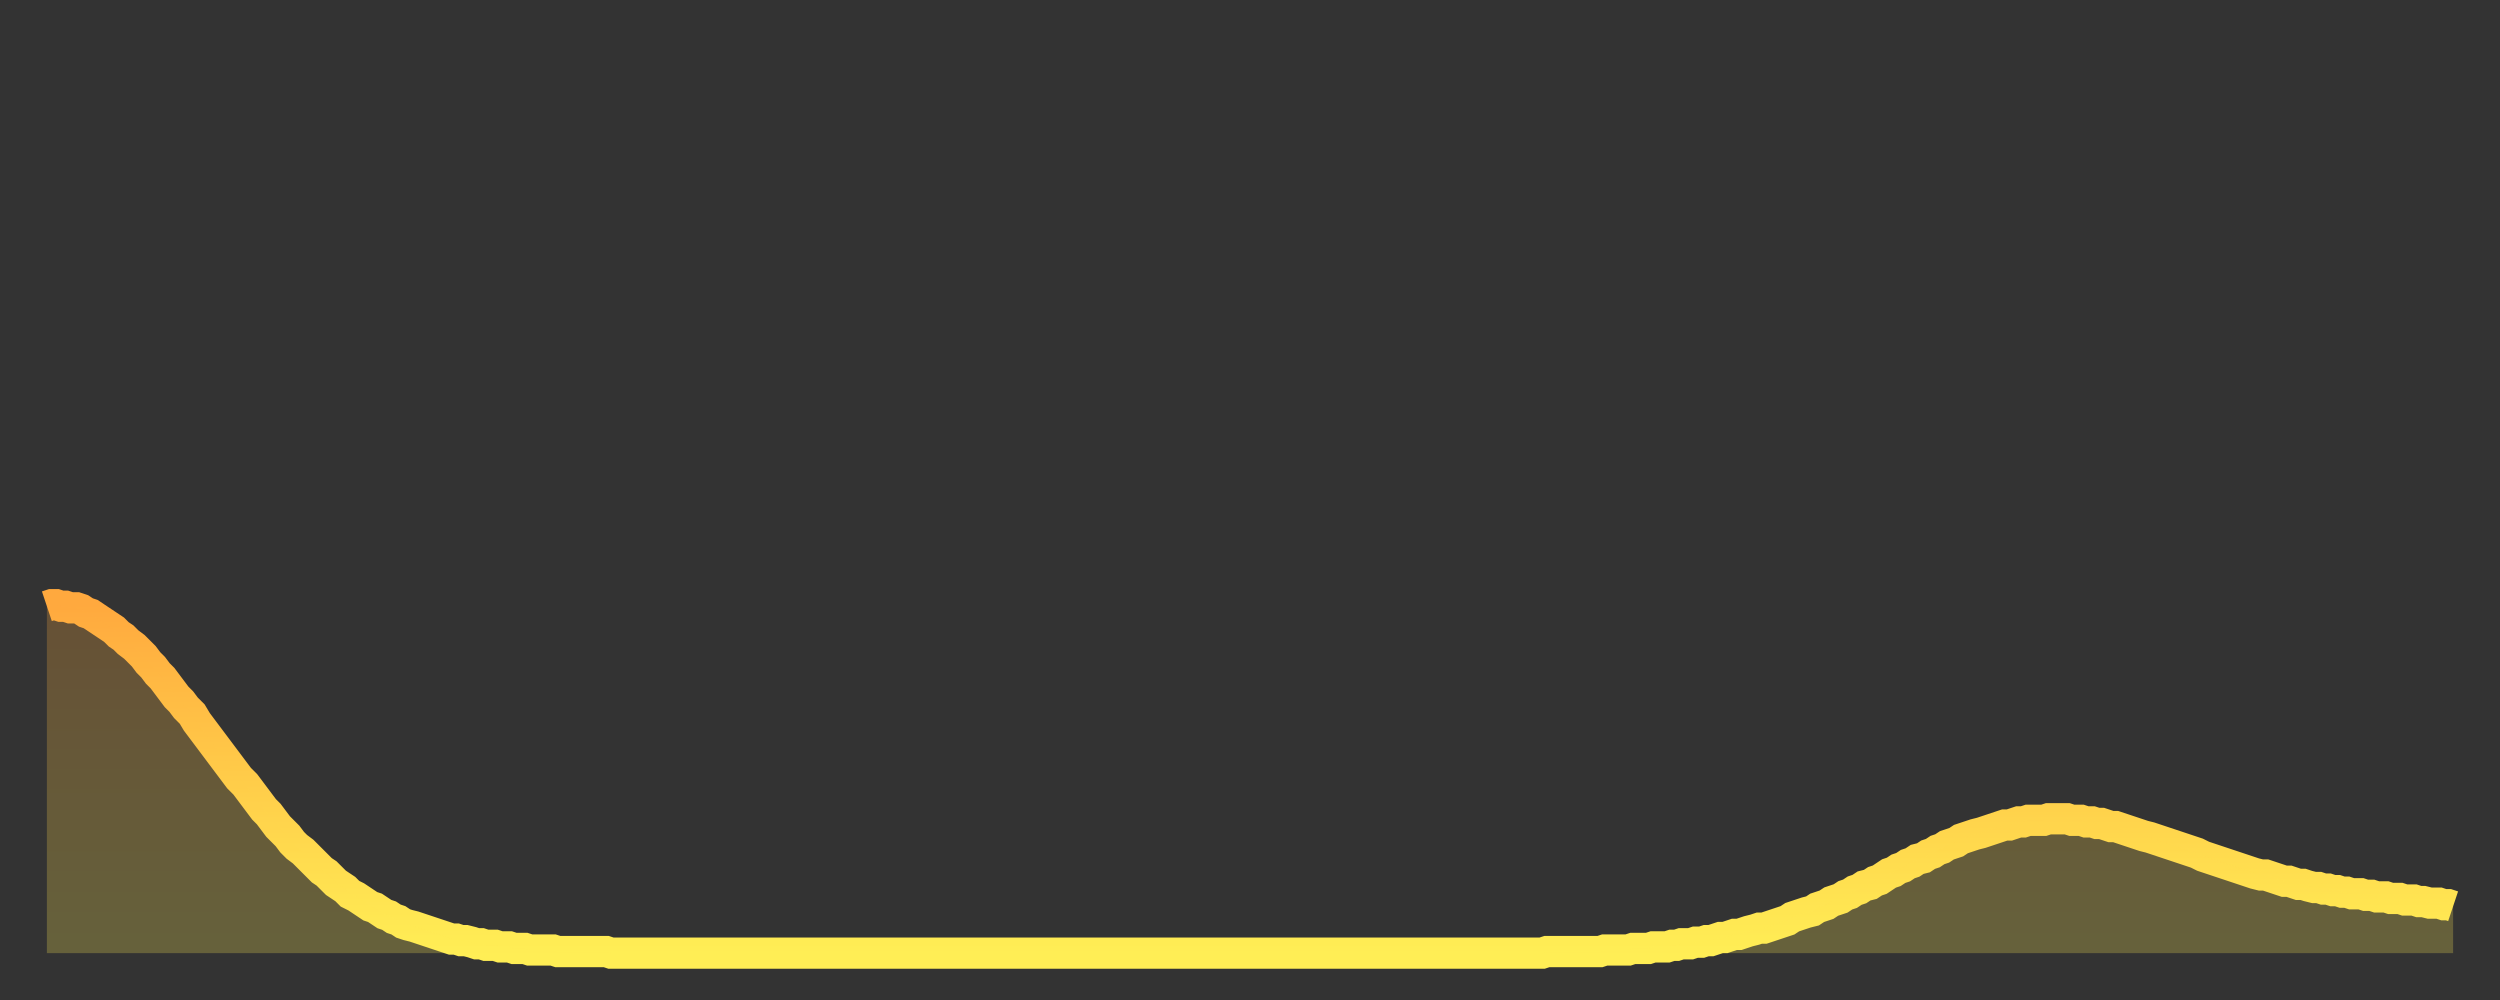<?xml version="1.0" encoding="utf-8" ?>
<svg baseProfile="full" height="64" version="1.1" width="160" xmlns="http://www.w3.org/2000/svg" xmlns:ev="http://www.w3.org/2001/xml-events" xmlns:xlink="http://www.w3.org/1999/xlink"><rect width="100%" height="100%" fill="#333333" stroke="none"/><defs><linearGradient id="id20092" x1="0" x2="0" y1="0" y2="1"><stop offset="0%" stop-color="#ffa93e" /><stop offset="50%" stop-color="#ffcc49" /><stop offset="100%" stop-color="#ffee55" /></linearGradient></defs><g transform="translate(3,3)"><g><path d="M 0.0 35.8 0.3 35.7 0.6 35.7 0.9 35.8 1.2 35.8 1.5 35.9 1.9 35.9 2.2 36.0 2.5 36.2 2.8 36.3 3.1 36.5 3.4 36.7 3.7 36.9 4.0 37.1 4.3 37.3 4.6 37.6 4.9 37.8 5.2 38.1 5.6 38.4 5.9 38.7 6.2 39.0 6.5 39.4 6.8 39.7 7.1 40.1 7.4 40.4 7.7 40.8 8.0 41.2 8.3 41.6 8.6 41.9 8.9 42.3 9.3 42.7 9.6 43.2 9.9 43.6 10.2 44.0 10.5 44.4 10.8 44.8 11.1 45.2 11.4 45.6 11.7 46.0 12.0 46.4 12.3 46.8 12.7 47.2 13.0 47.6 13.3 48.0 13.6 48.4 13.9 48.8 14.2 49.1 14.5 49.5 14.8 49.9 15.1 50.2 15.4 50.5 15.7 50.9 16.0 51.2 16.4 51.5 16.7 51.8 17.0 52.1 17.3 52.4 17.6 52.7 17.9 52.9 18.2 53.2 18.5 53.5 18.8 53.7 19.1 53.9 19.4 54.2 19.8 54.4 20.1 54.6 20.4 54.8 20.7 55.0 21.0 55.1 21.3 55.3 21.6 55.5 21.9 55.6 22.2 55.8 22.5 55.9 22.8 56.1 23.1 56.2 23.5 56.3 23.8 56.4 24.1 56.5 24.4 56.6 24.7 56.7 25.0 56.8 25.3 56.9 25.6 57.0 25.9 57.1 26.2 57.1 26.5 57.2 26.8 57.2 27.2 57.3 27.5 57.4 27.8 57.4 28.1 57.5 28.4 57.5 28.7 57.5 29.0 57.6 29.3 57.6 29.6 57.6 29.9 57.7 30.2 57.7 30.6 57.7 30.9 57.8 31.2 57.8 31.5 57.8 31.8 57.8 32.1 57.8 32.4 57.8 32.7 57.9 33.0 57.9 33.3 57.9 33.6 57.9 33.9 57.9 34.3 57.9 34.6 57.9 34.9 57.9 35.2 57.9 35.5 57.9 35.8 57.9 36.1 58.0 36.4 58.0 36.7 58.0 37.0 58.0 37.3 58.0 37.7 58.0 38.0 58.0 38.3 58.0 38.6 58.0 38.9 58.0 39.2 58.0 39.5 58.0 39.8 58.0 40.1 58.0 40.4 58.0 40.7 58.0 41.0 58.0 41.4 58.0 41.7 58.0 42.0 58.0 42.3 58.0 42.6 58.0 42.9 58.0 43.2 58.0 43.5 58.0 43.8 58.0 44.1 58.0 44.4 58.0 44.7 58.0 45.1 58.0 45.4 58.0 45.7 58.0 46.0 58.0 46.3 58.0 46.6 58.0 46.9 58.0 47.2 58.0 47.5 58.0 47.8 58.0 48.1 58.0 48.5 58.0 48.8 58.0 49.1 58.0 49.4 58.0 49.7 58.0 50.0 58.0 50.3 58.0 50.6 58.0 50.9 58.0 51.2 58.0 51.5 58.0 51.8 58.0 52.2 58.0 52.5 58.0 52.8 58.0 53.1 58.0 53.4 58.0 53.7 58.0 54.0 58.0 54.3 58.0 54.6 58.0 54.9 58.0 55.2 58.0 55.6 58.0 55.9 58.0 56.2 58.0 56.5 58.0 56.8 58.0 57.1 58.0 57.4 58.0 57.7 58.0 58.0 58.0 58.3 58.0 58.6 58.0 58.9 58.0 59.3 58.0 59.6 58.0 59.9 58.0 60.2 58.0 60.5 58.0 60.8 58.0 61.1 58.0 61.4 58.0 61.7 58.0 62.0 58.0 62.3 58.0 62.6 58.0 63.0 58.0 63.3 58.0 63.6 58.0 63.9 58.0 64.2 58.0 64.5 58.0 64.8 58.0 65.1 58.0 65.4 58.0 65.7 58.0 66.0 58.0 66.4 58.0 66.7 58.0 67.0 58.0 67.3 58.0 67.6 58.0 67.9 58.0 68.2 58.0 68.5 58.0 68.8 58.0 69.1 58.0 69.4 58.0 69.7 58.0 70.1 58.0 70.4 58.0 70.7 58.0 71.0 58.0 71.3 58.0 71.6 58.0 71.9 58.0 72.2 58.0 72.5 58.0 72.8 58.0 73.1 58.0 73.5 58.0 73.8 58.0 74.1 58.0 74.4 58.0 74.7 58.0 75.0 58.0 75.3 58.0 75.6 58.0 75.9 58.0 76.2 58.0 76.5 58.0 76.8 58.0 77.2 58.0 77.5 58.0 77.8 58.0 78.1 58.0 78.4 58.0 78.7 58.0 79.0 58.0 79.3 58.0 79.6 58.0 79.9 58.0 80.2 58.0 80.5 58.0 80.9 58.0 81.2 58.0 81.5 58.0 81.8 58.0 82.1 58.0 82.4 58.0 82.7 58.0 83.0 58.0 83.3 58.0 83.6 58.0 83.9 58.0 84.3 58.0 84.6 58.0 84.9 58.0 85.2 58.0 85.5 58.0 85.8 58.0 86.1 58.0 86.4 58.0 86.7 58.0 87.0 58.0 87.3 58.0 87.6 58.0 88.0 58.0 88.3 58.0 88.6 58.0 88.9 58.0 89.2 58.0 89.5 58.0 89.8 58.0 90.1 58.0 90.4 58.0 90.7 58.0 91.0 58.0 91.4 58.0 91.7 58.0 92.0 58.0 92.3 58.0 92.6 58.0 92.9 58.0 93.2 58.0 93.5 58.0 93.8 58.0 94.1 58.0 94.4 58.0 94.7 58.0 95.1 58.0 95.4 58.0 95.7 58.0 96.0 57.9 96.3 57.9 96.6 57.9 96.9 57.9 97.2 57.9 97.5 57.9 97.8 57.9 98.1 57.9 98.4 57.9 98.8 57.9 99.1 57.9 99.4 57.9 99.7 57.8 100.0 57.8 100.3 57.8 100.6 57.8 100.9 57.8 101.2 57.8 101.5 57.7 101.8 57.7 102.2 57.7 102.5 57.7 102.8 57.6 103.1 57.6 103.4 57.6 103.7 57.6 104.0 57.5 104.3 57.5 104.6 57.4 104.9 57.4 105.2 57.4 105.5 57.3 105.9 57.3 106.2 57.2 106.5 57.2 106.8 57.1 107.1 57.0 107.4 57.0 107.7 56.9 108.0 56.8 108.3 56.8 108.6 56.7 108.9 56.6 109.3 56.5 109.6 56.4 109.9 56.4 110.2 56.3 110.5 56.2 110.8 56.1 111.1 56.0 111.4 55.9 111.7 55.7 112.0 55.6 112.3 55.5 112.6 55.4 113.0 55.3 113.3 55.1 113.6 55.0 113.9 54.9 114.2 54.7 114.5 54.6 114.8 54.5 115.1 54.3 115.4 54.2 115.7 54.0 116.0 53.9 116.3 53.7 116.7 53.6 117.0 53.4 117.3 53.3 117.6 53.1 117.9 52.9 118.2 52.8 118.5 52.6 118.8 52.5 119.1 52.3 119.4 52.2 119.7 52.0 120.1 51.9 120.4 51.7 120.7 51.6 121.0 51.4 121.3 51.3 121.6 51.1 121.9 51.0 122.2 50.9 122.5 50.7 122.8 50.6 123.1 50.5 123.4 50.4 123.8 50.3 124.1 50.2 124.4 50.1 124.7 50.0 125.0 49.9 125.3 49.8 125.6 49.8 125.9 49.7 126.2 49.6 126.5 49.6 126.8 49.5 127.2 49.5 127.5 49.5 127.8 49.5 128.1 49.4 128.4 49.4 128.7 49.4 129.0 49.4 129.3 49.4 129.6 49.5 129.9 49.5 130.2 49.5 130.5 49.6 130.9 49.6 131.2 49.7 131.5 49.7 131.8 49.8 132.1 49.9 132.4 49.9 132.7 50.0 133.0 50.1 133.3 50.2 133.6 50.3 133.9 50.4 134.2 50.5 134.6 50.6 134.9 50.7 135.2 50.8 135.5 50.9 135.8 51.0 136.1 51.1 136.4 51.2 136.7 51.3 137.0 51.4 137.3 51.5 137.6 51.6 138.0 51.8 138.3 51.9 138.6 52.0 138.9 52.1 139.2 52.2 139.5 52.3 139.8 52.4 140.1 52.5 140.4 52.6 140.7 52.7 141.0 52.8 141.3 52.9 141.7 53.0 142.0 53.0 142.3 53.1 142.6 53.2 142.9 53.3 143.2 53.4 143.5 53.4 143.8 53.5 144.1 53.6 144.4 53.6 144.7 53.7 145.1 53.8 145.4 53.8 145.7 53.9 146.0 53.9 146.3 54.0 146.6 54.0 146.9 54.1 147.2 54.1 147.5 54.2 147.8 54.2 148.1 54.2 148.4 54.3 148.8 54.3 149.1 54.4 149.4 54.4 149.7 54.4 150.0 54.5 150.3 54.5 150.6 54.5 150.9 54.6 151.2 54.6 151.5 54.6 151.8 54.7 152.1 54.7 152.5 54.8 152.8 54.8 153.1 54.8 153.4 54.9 153.7 54.9 154.0 55.0" fill="none" id="graph-curve" opacity="1" stroke="url(#id20092)" stroke-width="2" /><path d="M 0 58 L 0.0 35.8 0.3 35.7 0.6 35.7 0.9 35.8 1.2 35.8 1.5 35.9 1.9 35.9 2.2 36.0 2.5 36.2 2.8 36.3 3.1 36.5 3.4 36.7 3.7 36.9 4.0 37.1 4.3 37.3 4.6 37.6 4.9 37.8 5.2 38.1 5.6 38.4 5.9 38.7 6.2 39.0 6.5 39.4 6.8 39.7 7.1 40.1 7.4 40.4 7.7 40.8 8.0 41.2 8.3 41.6 8.6 41.9 8.9 42.3 9.3 42.7 9.6 43.2 9.9 43.6 10.2 44.0 10.5 44.4 10.8 44.8 11.1 45.2 11.4 45.6 11.7 46.0 12.0 46.4 12.3 46.8 12.7 47.2 13.0 47.6 13.3 48.0 13.6 48.4 13.9 48.8 14.2 49.1 14.5 49.5 14.8 49.9 15.1 50.2 15.4 50.5 15.7 50.9 16.0 51.2 16.4 51.5 16.7 51.8 17.0 52.1 17.3 52.4 17.6 52.7 17.9 52.9 18.2 53.2 18.5 53.5 18.8 53.7 19.1 53.9 19.4 54.2 19.8 54.4 20.1 54.6 20.4 54.8 20.7 55.0 21.0 55.1 21.3 55.3 21.6 55.5 21.9 55.6 22.2 55.8 22.5 55.9 22.8 56.1 23.1 56.2 23.5 56.3 23.8 56.4 24.1 56.5 24.4 56.6 24.7 56.7 25.0 56.8 25.3 56.9 25.6 57.0 25.9 57.1 26.2 57.1 26.5 57.2 26.8 57.2 27.2 57.3 27.5 57.4 27.8 57.4 28.1 57.5 28.4 57.5 28.7 57.5 29.0 57.6 29.3 57.6 29.6 57.6 29.9 57.7 30.2 57.7 30.6 57.7 30.9 57.8 31.2 57.8 31.5 57.8 31.8 57.8 32.1 57.8 32.4 57.8 32.7 57.9 33.0 57.9 33.3 57.9 33.6 57.9 33.9 57.9 34.3 57.9 34.6 57.9 34.9 57.9 35.2 57.9 35.5 57.9 35.8 57.9 36.1 58.0 36.4 58.0 36.7 58.0 37.0 58.0 37.3 58.0 37.7 58.0 38.0 58.0 38.3 58.0 38.6 58.0 38.9 58.0 39.2 58.0 39.5 58.0 39.8 58.0 40.1 58.0 40.4 58.0 40.7 58.0 41.0 58.0 41.4 58.0 41.7 58.0 42.0 58.0 42.3 58.0 42.6 58.0 42.9 58.0 43.2 58.0 43.5 58.0 43.8 58.0 44.1 58.0 44.4 58.0 44.7 58.0 45.1 58.0 45.4 58.0 45.7 58.0 46.0 58.0 46.3 58.0 46.6 58.0 46.9 58.0 47.2 58.0 47.5 58.0 47.8 58.0 48.1 58.0 48.5 58.0 48.8 58.0 49.1 58.0 49.4 58.0 49.7 58.0 50.0 58.0 50.3 58.0 50.6 58.0 50.9 58.0 51.2 58.0 51.5 58.0 51.8 58.0 52.2 58.0 52.5 58.0 52.8 58.0 53.1 58.0 53.4 58.0 53.7 58.0 54.0 58.0 54.3 58.0 54.6 58.0 54.9 58.0 55.2 58.0 55.6 58.0 55.9 58.0 56.2 58.0 56.5 58.0 56.8 58.0 57.1 58.0 57.4 58.0 57.7 58.0 58.0 58.0 58.3 58.0 58.6 58.0 58.9 58.0 59.3 58.0 59.6 58.0 59.9 58.0 60.2 58.0 60.5 58.0 60.8 58.0 61.1 58.0 61.4 58.0 61.7 58.0 62.0 58.0 62.3 58.0 62.6 58.0 63.0 58.0 63.3 58.0 63.6 58.0 63.9 58.0 64.2 58.0 64.5 58.0 64.8 58.0 65.1 58.0 65.4 58.0 65.7 58.0 66.0 58.0 66.4 58.0 66.7 58.0 67.0 58.0 67.3 58.0 67.6 58.0 67.9 58.0 68.2 58.0 68.5 58.0 68.8 58.0 69.1 58.0 69.4 58.0 69.7 58.0 70.1 58.0 70.4 58.0 70.7 58.0 71.0 58.0 71.3 58.0 71.6 58.0 71.9 58.0 72.2 58.0 72.5 58.0 72.8 58.0 73.1 58.0 73.5 58.0 73.8 58.0 74.1 58.0 74.4 58.0 74.7 58.0 75.0 58.0 75.3 58.0 75.6 58.0 75.9 58.0 76.2 58.0 76.5 58.0 76.8 58.0 77.2 58.0 77.5 58.0 77.8 58.0 78.1 58.0 78.4 58.0 78.7 58.0 79.0 58.0 79.3 58.0 79.6 58.0 79.9 58.0 80.2 58.0 80.5 58.0 80.9 58.0 81.2 58.0 81.5 58.0 81.8 58.0 82.1 58.0 82.4 58.0 82.7 58.0 83.0 58.0 83.3 58.0 83.6 58.0 83.9 58.0 84.3 58.0 84.6 58.0 84.9 58.0 85.2 58.0 85.5 58.0 85.8 58.0 86.1 58.0 86.4 58.0 86.7 58.0 87.0 58.0 87.3 58.0 87.6 58.0 88.0 58.0 88.3 58.0 88.6 58.0 88.9 58.0 89.2 58.0 89.5 58.0 89.8 58.0 90.1 58.0 90.4 58.0 90.7 58.0 91.0 58.0 91.4 58.0 91.7 58.0 92.0 58.0 92.3 58.0 92.6 58.0 92.9 58.0 93.2 58.0 93.5 58.0 93.8 58.0 94.1 58.0 94.4 58.0 94.7 58.0 95.1 58.0 95.4 58.0 95.7 58.0 96.0 57.9 96.3 57.9 96.6 57.9 96.9 57.9 97.2 57.9 97.5 57.9 97.8 57.9 98.1 57.9 98.4 57.9 98.8 57.9 99.1 57.9 99.4 57.9 99.7 57.8 100.0 57.8 100.3 57.8 100.6 57.8 100.9 57.8 101.2 57.8 101.5 57.7 101.8 57.7 102.2 57.7 102.5 57.7 102.8 57.6 103.1 57.6 103.4 57.6 103.7 57.6 104.0 57.5 104.3 57.5 104.6 57.4 104.9 57.4 105.2 57.4 105.5 57.3 105.9 57.3 106.2 57.2 106.5 57.2 106.8 57.1 107.1 57.0 107.4 57.0 107.7 56.9 108.0 56.8 108.3 56.8 108.6 56.7 108.9 56.6 109.3 56.5 109.6 56.4 109.9 56.4 110.2 56.3 110.5 56.2 110.8 56.1 111.1 56.0 111.4 55.9 111.7 55.7 112.0 55.6 112.3 55.5 112.6 55.4 113.0 55.3 113.3 55.1 113.6 55.0 113.9 54.9 114.2 54.7 114.5 54.6 114.8 54.5 115.1 54.3 115.4 54.2 115.7 54.0 116.0 53.9 116.3 53.7 116.7 53.6 117.0 53.4 117.3 53.3 117.6 53.1 117.9 52.9 118.2 52.8 118.5 52.6 118.8 52.5 119.1 52.3 119.4 52.2 119.7 52.0 120.1 51.9 120.4 51.7 120.7 51.6 121.0 51.4 121.3 51.3 121.6 51.1 121.9 51.0 122.2 50.9 122.5 50.7 122.8 50.6 123.1 50.5 123.4 50.4 123.8 50.3 124.1 50.2 124.4 50.1 124.7 50.0 125.0 49.9 125.3 49.8 125.6 49.8 125.9 49.7 126.2 49.6 126.5 49.6 126.8 49.5 127.2 49.5 127.5 49.5 127.8 49.5 128.1 49.4 128.4 49.4 128.7 49.4 129.0 49.4 129.3 49.4 129.6 49.5 129.9 49.5 130.2 49.5 130.5 49.6 130.9 49.6 131.2 49.7 131.5 49.7 131.8 49.8 132.1 49.9 132.4 49.9 132.7 50.0 133.0 50.1 133.3 50.2 133.6 50.3 133.9 50.4 134.2 50.5 134.6 50.6 134.9 50.7 135.2 50.8 135.5 50.9 135.8 51.0 136.1 51.1 136.4 51.2 136.7 51.3 137.0 51.4 137.3 51.5 137.6 51.6 138.0 51.8 138.3 51.9 138.6 52.0 138.9 52.1 139.2 52.2 139.5 52.3 139.8 52.4 140.1 52.5 140.4 52.6 140.7 52.7 141.0 52.8 141.3 52.9 141.7 53.0 142.0 53.0 142.3 53.1 142.6 53.2 142.9 53.3 143.2 53.4 143.5 53.4 143.8 53.5 144.1 53.6 144.4 53.6 144.7 53.7 145.1 53.8 145.4 53.8 145.7 53.9 146.0 53.9 146.3 54.0 146.6 54.0 146.9 54.1 147.2 54.1 147.5 54.2 147.8 54.2 148.1 54.2 148.4 54.3 148.8 54.3 149.1 54.4 149.4 54.4 149.7 54.4 150.0 54.5 150.3 54.5 150.6 54.5 150.9 54.6 151.2 54.6 151.5 54.6 151.8 54.7 152.1 54.7 152.5 54.8 152.8 54.8 153.1 54.8 153.4 54.9 153.7 54.9 154.0 55.0 154 58" fill="url(#id20092)" fill-opacity=".25" id="graph-shadow" /></g></g></svg>